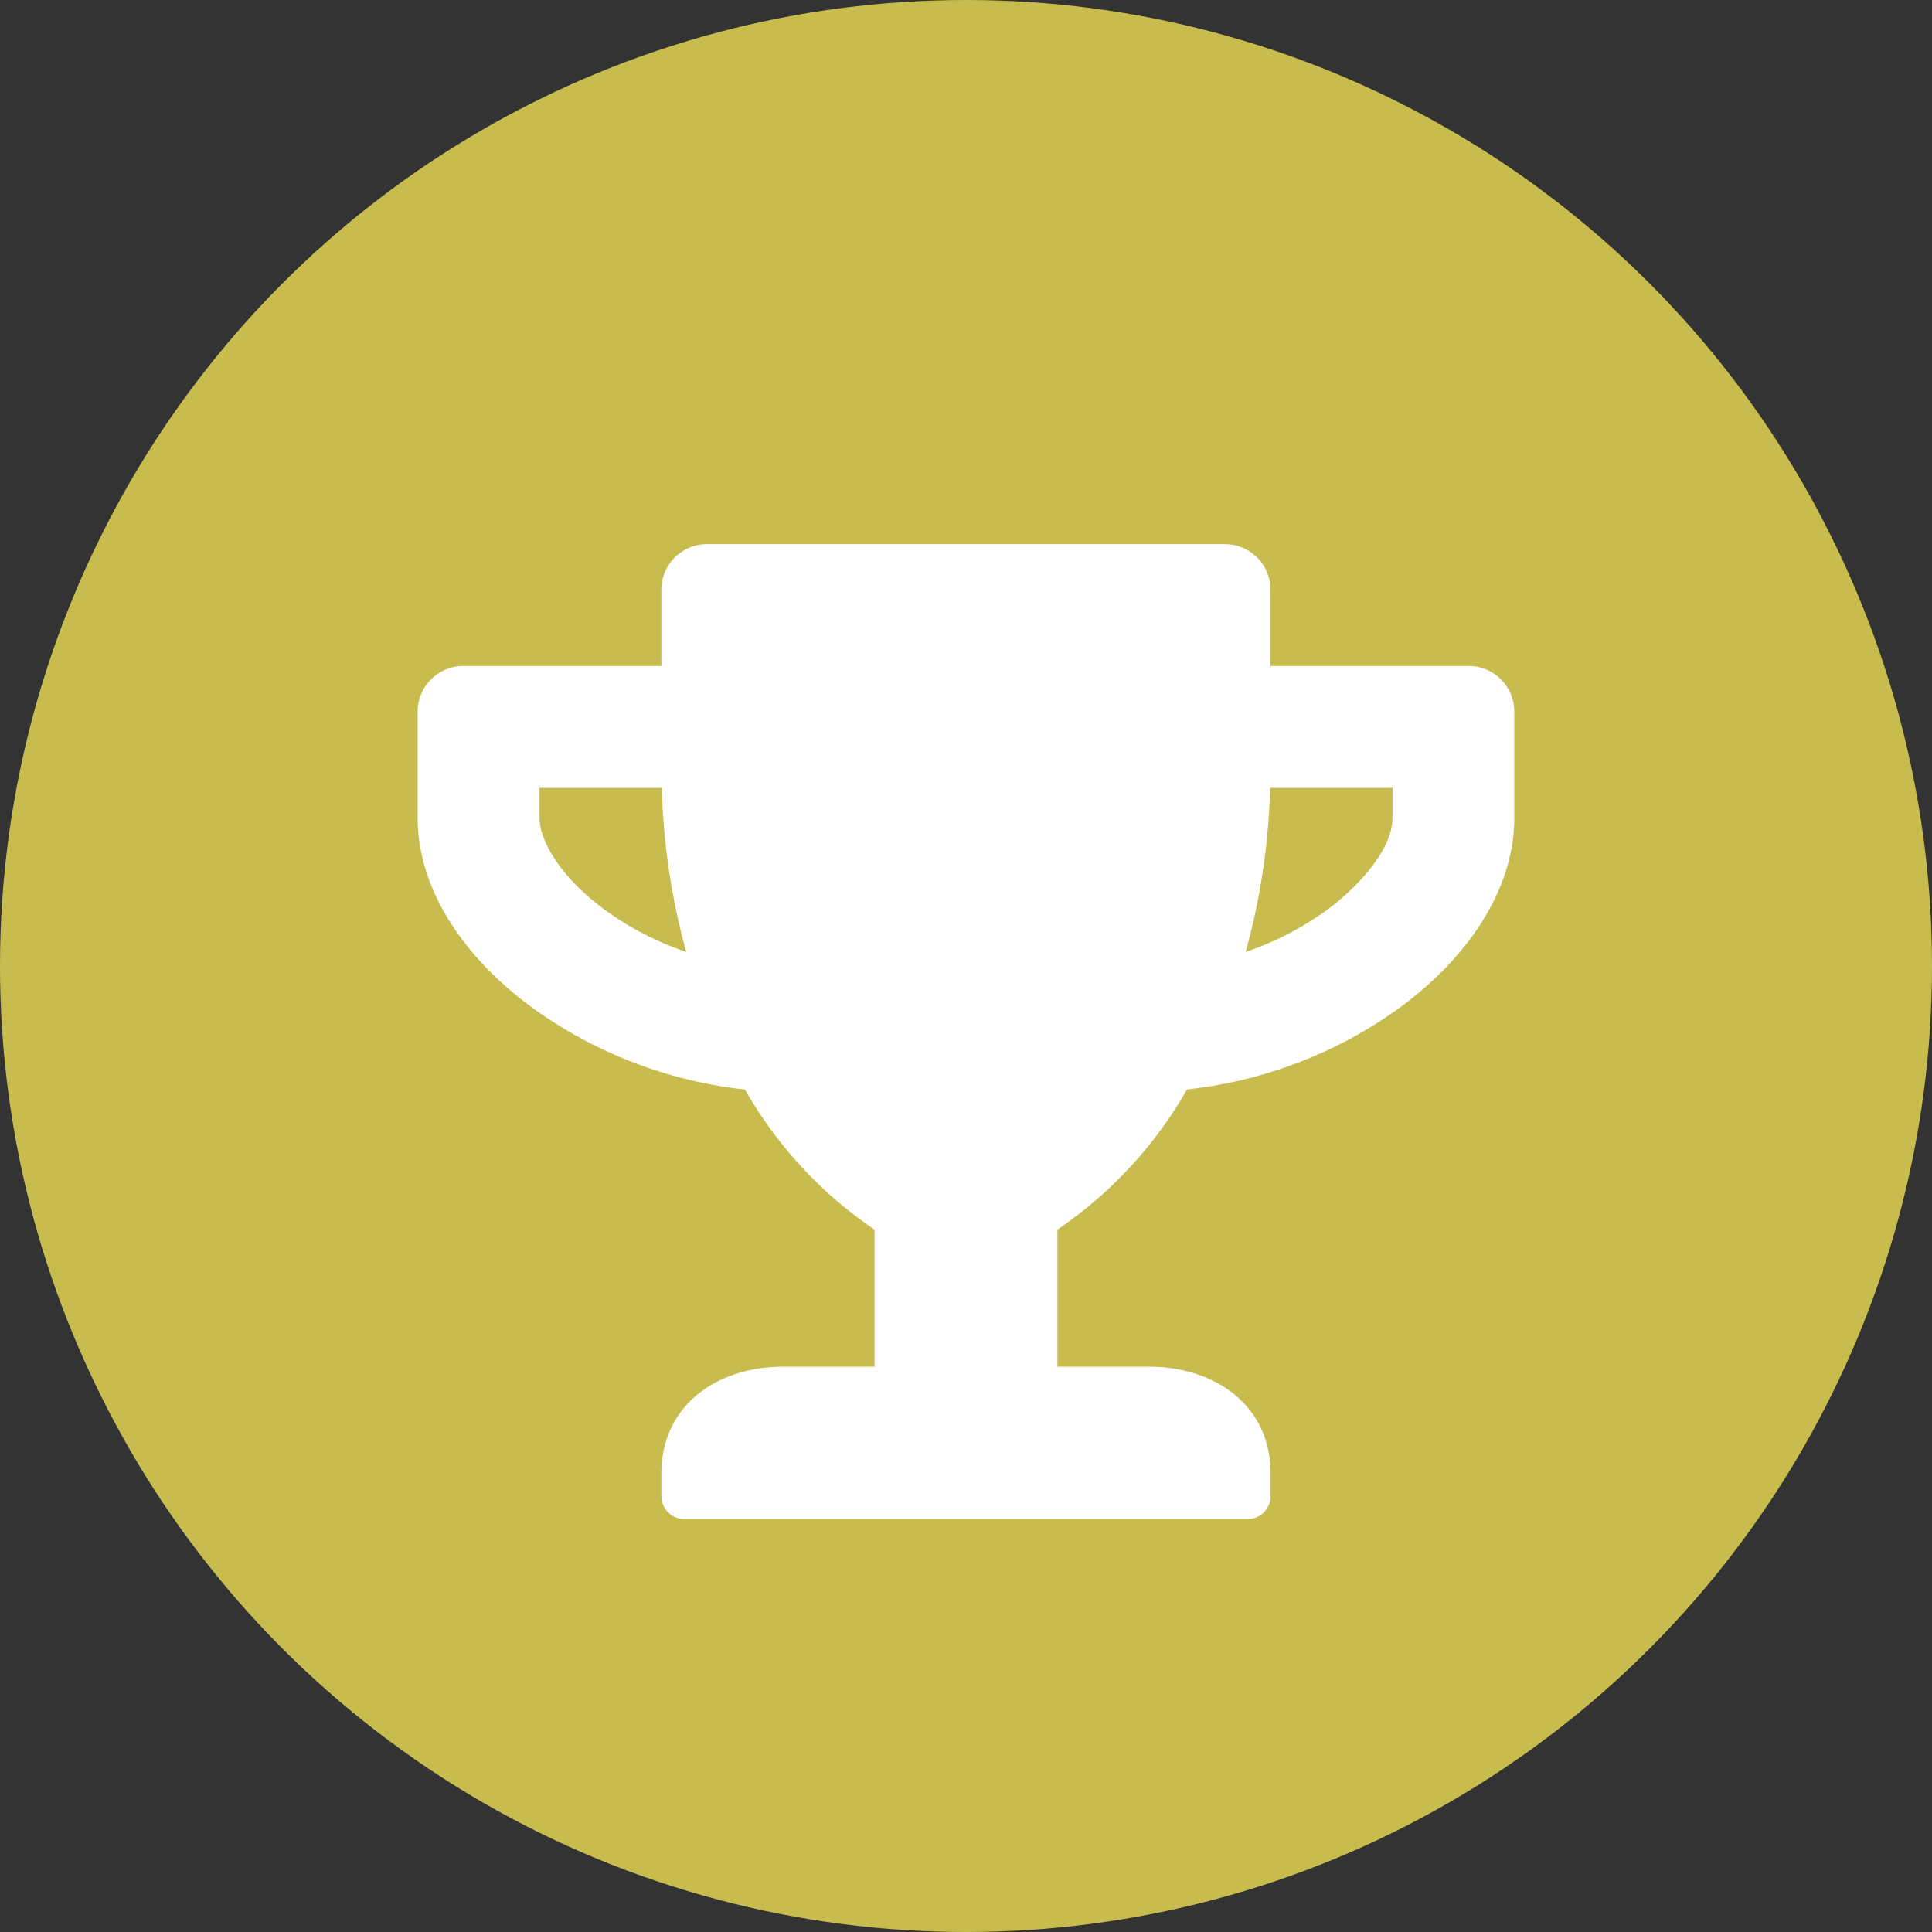 <svg xmlns="http://www.w3.org/2000/svg" width="79" height="79" viewBox="0 0 79 79">
  <rect x="0" y="0" width="79" height="79" fill="#333333" stroke="none"/>
  <g id="Group_597" data-name="Group 597" transform="translate(-1152 -3075)">
    <circle id="Ellipse_59" data-name="Ellipse 59" cx="39.5" cy="39.5" r="39.5" transform="translate(1152 3075)" fill="#c8bc4f"/>
    <path id="Icon_awesome-trophy" data-name="Icon awesome-trophy" d="M42.973,4.982h-8.1V1.868A1.864,1.864,0,0,0,33.008,0H11.833A1.864,1.864,0,0,0,9.965,1.868V4.982h-8.1A1.864,1.864,0,0,0,0,6.851v4.36c0,2.779,1.752,5.636,4.819,7.839A18.238,18.238,0,0,0,13.382,22.3a17.22,17.22,0,0,0,5.3,5.73v5.605H14.947c-2.748,0-4.982,1.611-4.982,4.36v.934a.937.937,0,0,0,.934.934H33.942a.937.937,0,0,0,.934-.934v-.934c0-2.748-2.234-4.36-4.982-4.36H26.158V28.026a17.22,17.22,0,0,0,5.3-5.73,18.175,18.175,0,0,0,8.563-3.246c3.059-2.2,4.819-5.06,4.819-7.839V6.851A1.864,1.864,0,0,0,42.973,4.982ZM7.73,15.009c-1.9-1.37-2.748-2.9-2.748-3.8V9.965h5a27.961,27.961,0,0,0,1,6.711A12.546,12.546,0,0,1,7.73,15.009Zm32.129-3.8c0,1.253-1.378,2.81-2.748,3.8a12.6,12.6,0,0,1-3.254,1.666,27.961,27.961,0,0,0,1-6.711h5.006Z" transform="translate(1169.079 3097.251)" fill="#fff"/>
  </g>
</svg>
